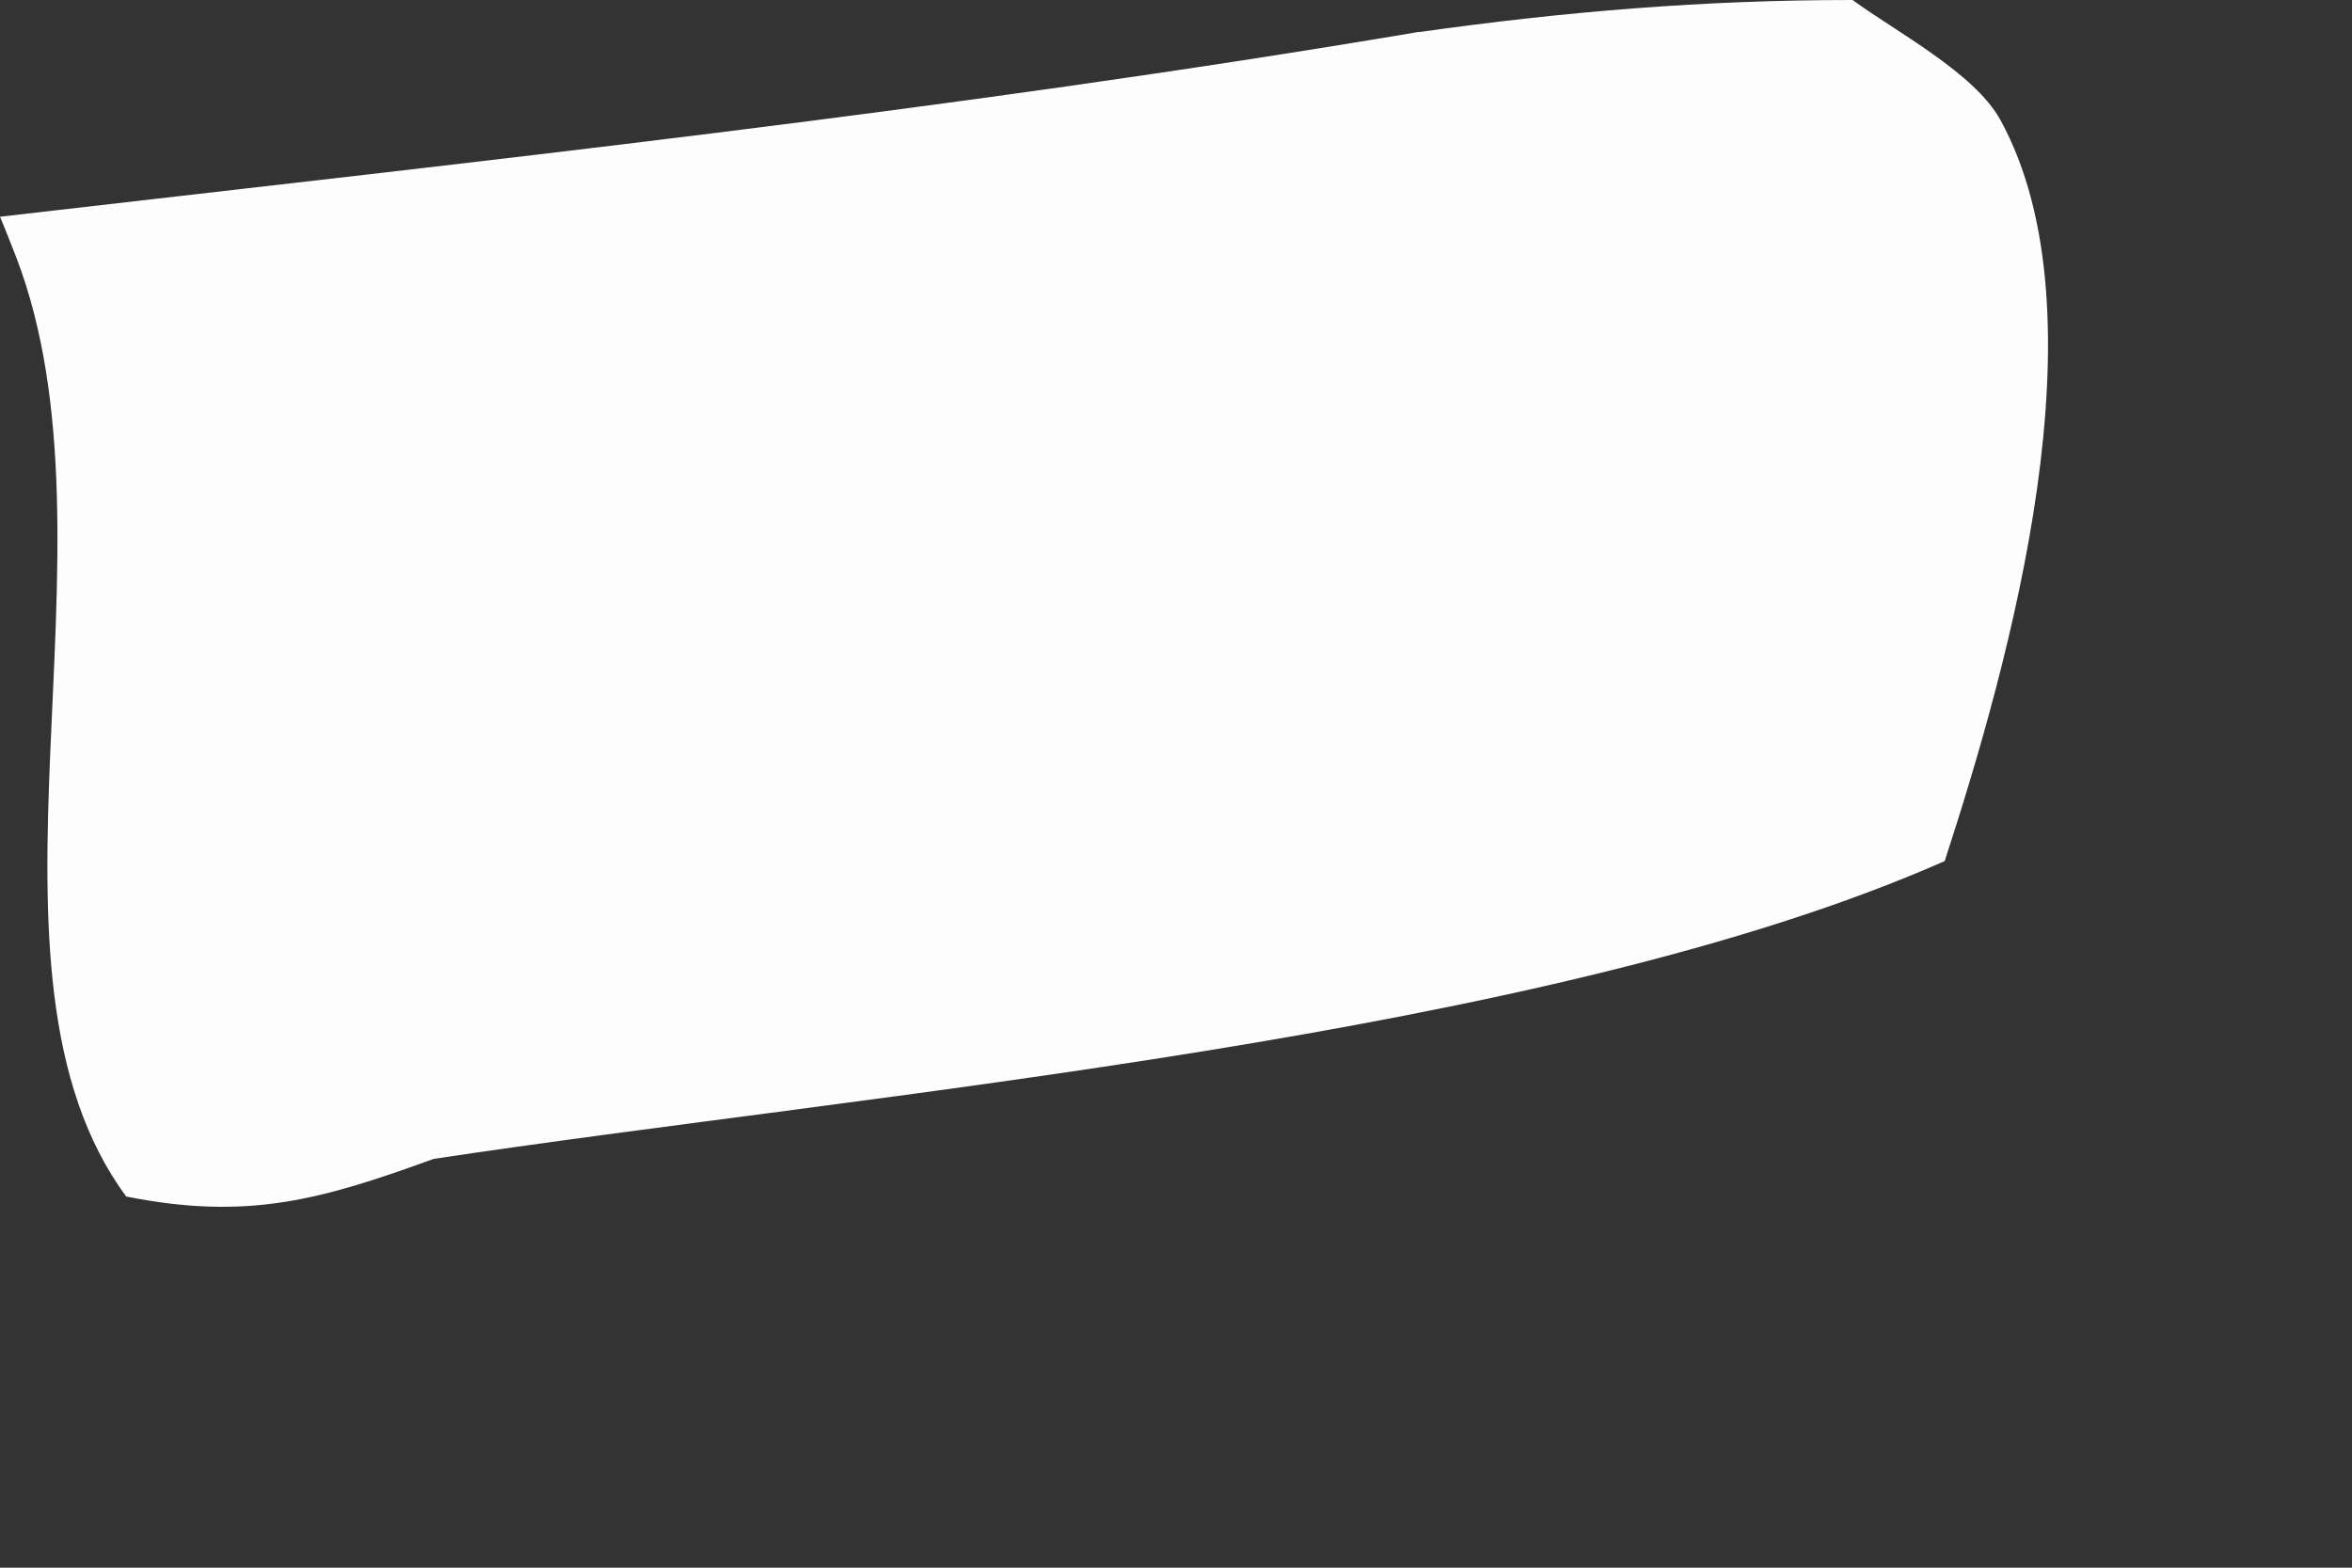 <?xml version="1.0" encoding="utf-8"?>
<svg xmlns="http://www.w3.org/2000/svg" fill="none" height="100%" overflow="visible" preserveAspectRatio="none" style="display: block;" viewBox="0 0 6 4" width="100%">
<rect x="0" y="0" width="6" height="4" fill="#333333" stroke="none"/>
<path d="M3.619 0.082C3.995 0.029 4.347 0 4.726 0C4.838 0.082 5.037 0.186 5.103 0.306C5.375 0.802 5.129 1.681 4.961 2.197C3.945 2.646 2.217 2.789 1.106 2.957C0.815 3.063 0.629 3.114 0.322 3.053C-0.103 2.477 0.324 1.396 0.042 0.658C0.028 0.623 0.015 0.588 0 0.553C1.209 0.413 2.42 0.284 3.622 0.081L3.619 0.082Z" fill="#FEFDFD" id="Vector"/>
</svg>